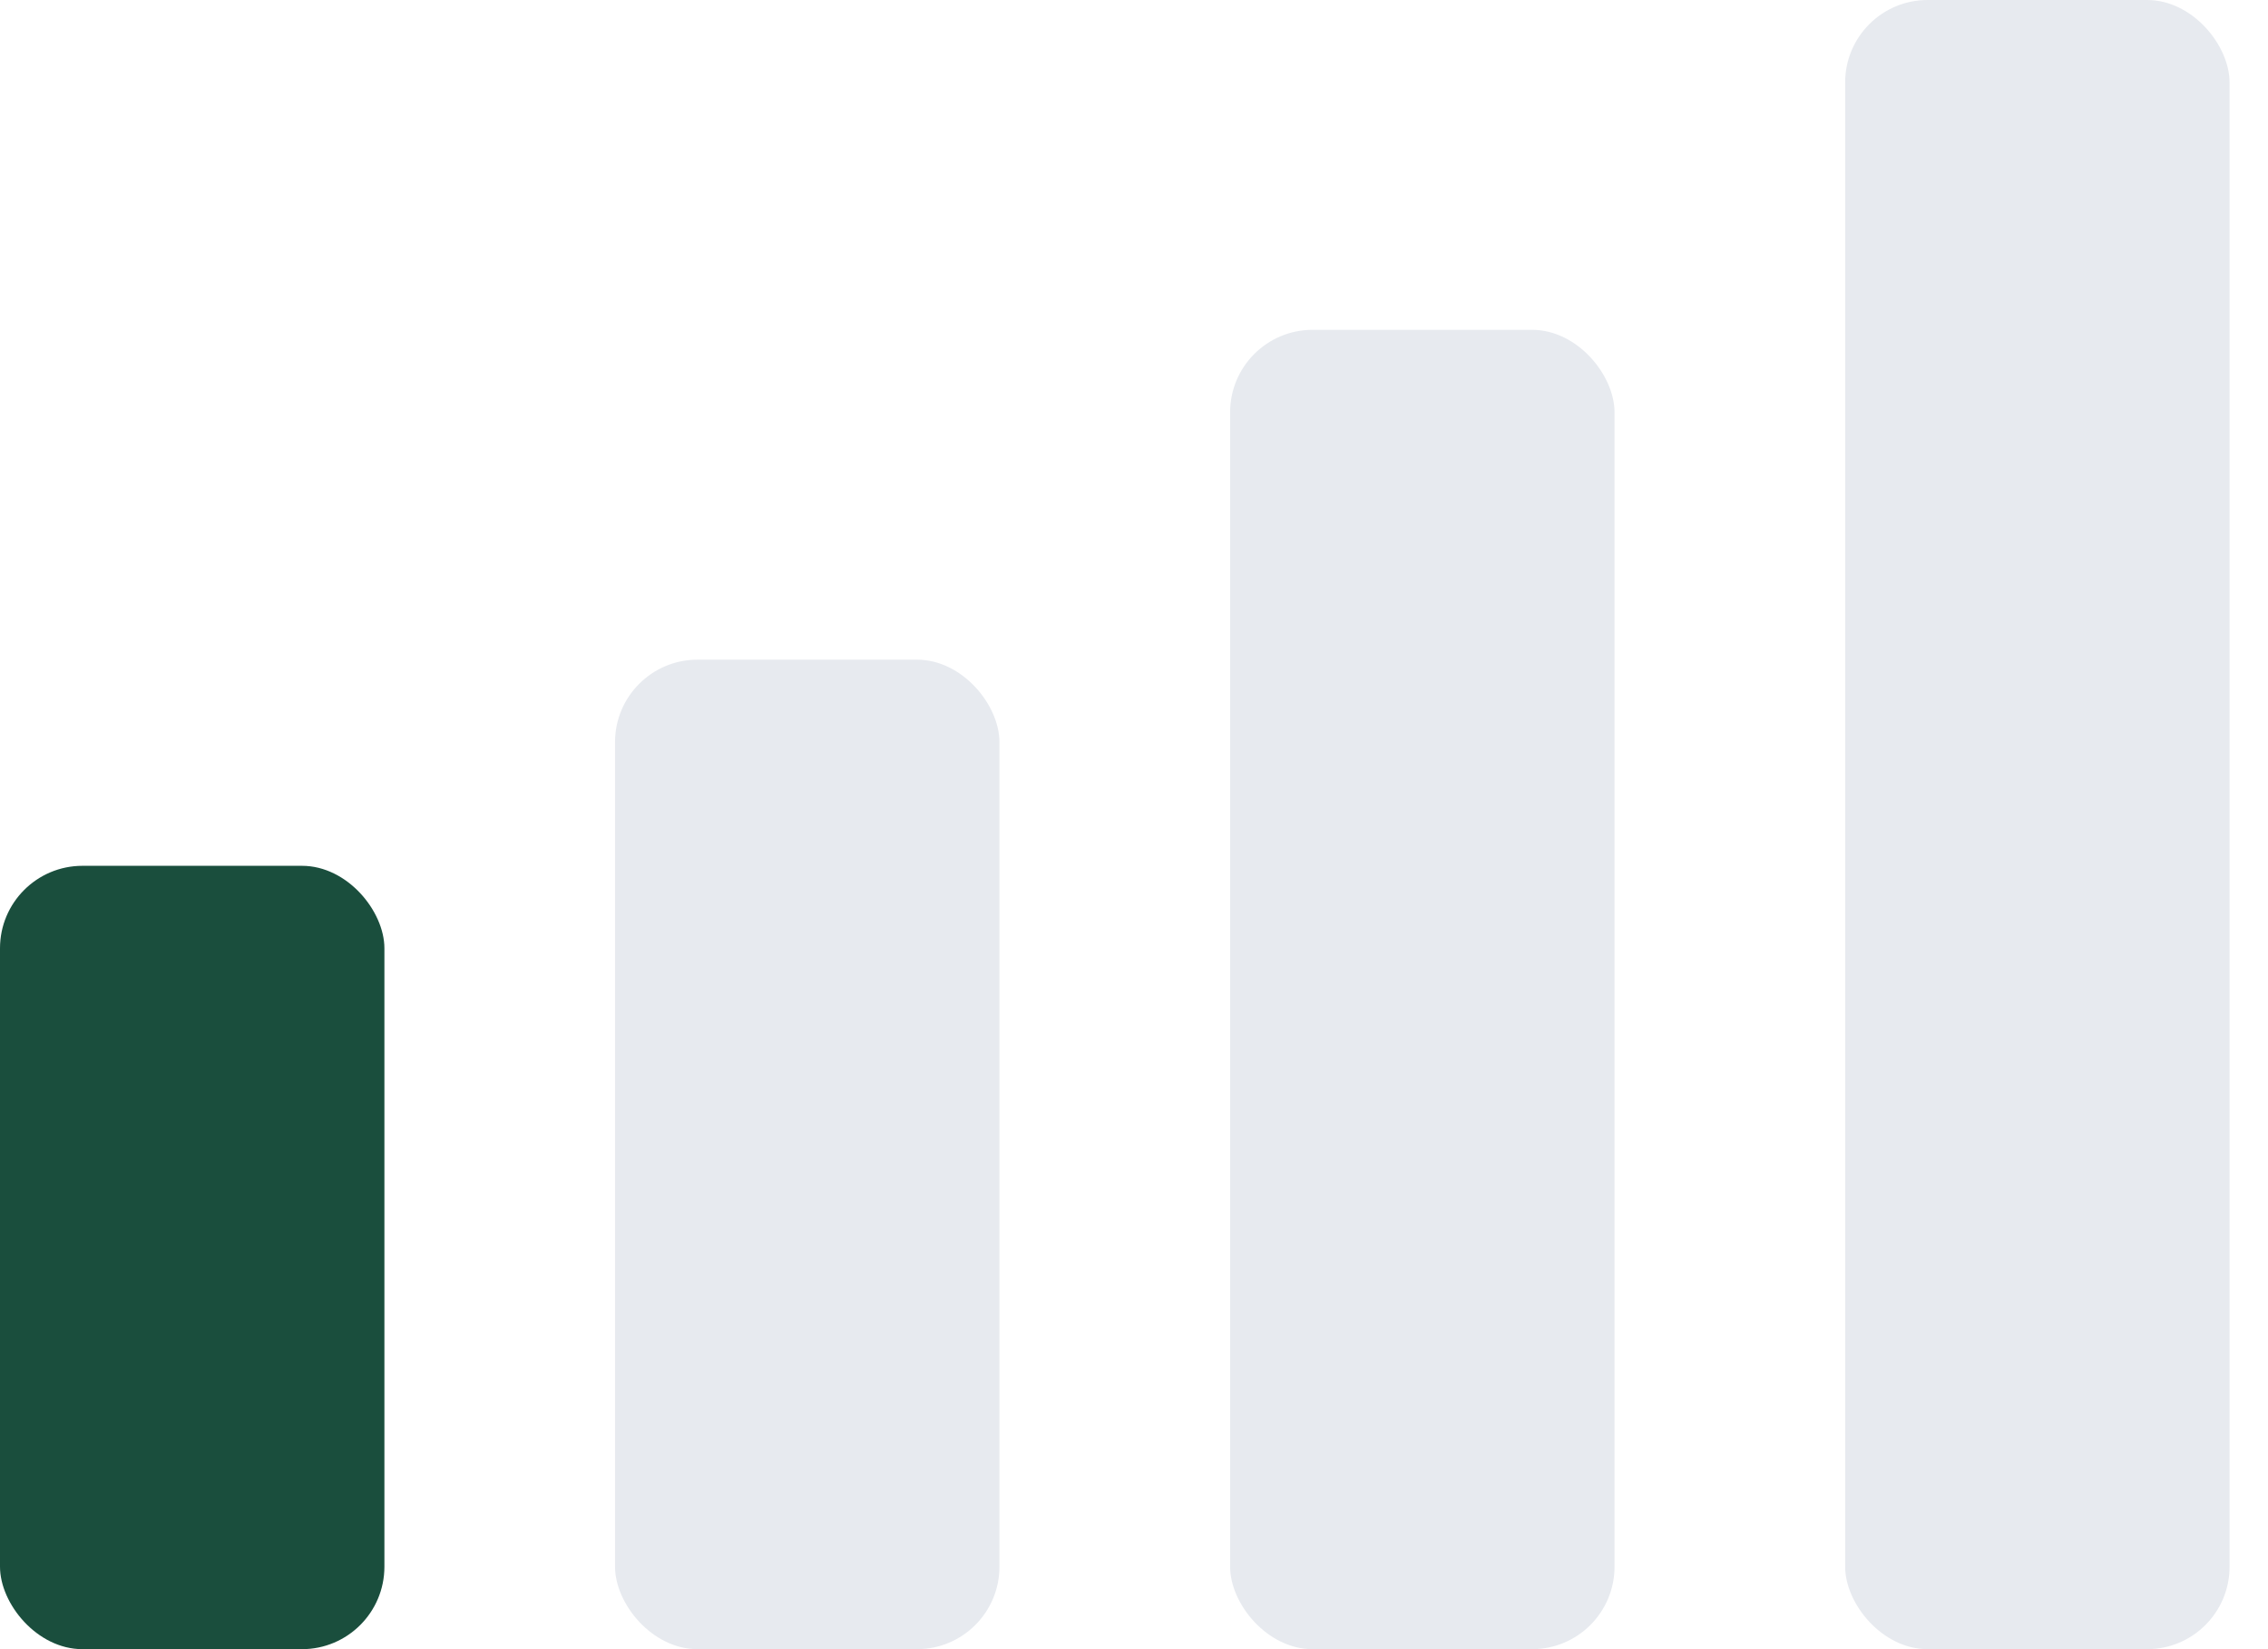 <svg width="55" height="40" viewBox="0 0 55 40" fill="none" xmlns="http://www.w3.org/2000/svg">
<rect y="21" width="9.322" height="19" rx="2" fill="#1A4E3D"/>
<rect x="14.915" y="16" width="9.322" height="24" rx="2" fill="#E7EAEF"/>
<rect x="29.831" y="8" width="9.322" height="32" rx="2" fill="#E7EAEF"/>
<rect x="44.746" width="9.322" height="40" rx="2" fill="#E7EAEF"/>
</svg>

